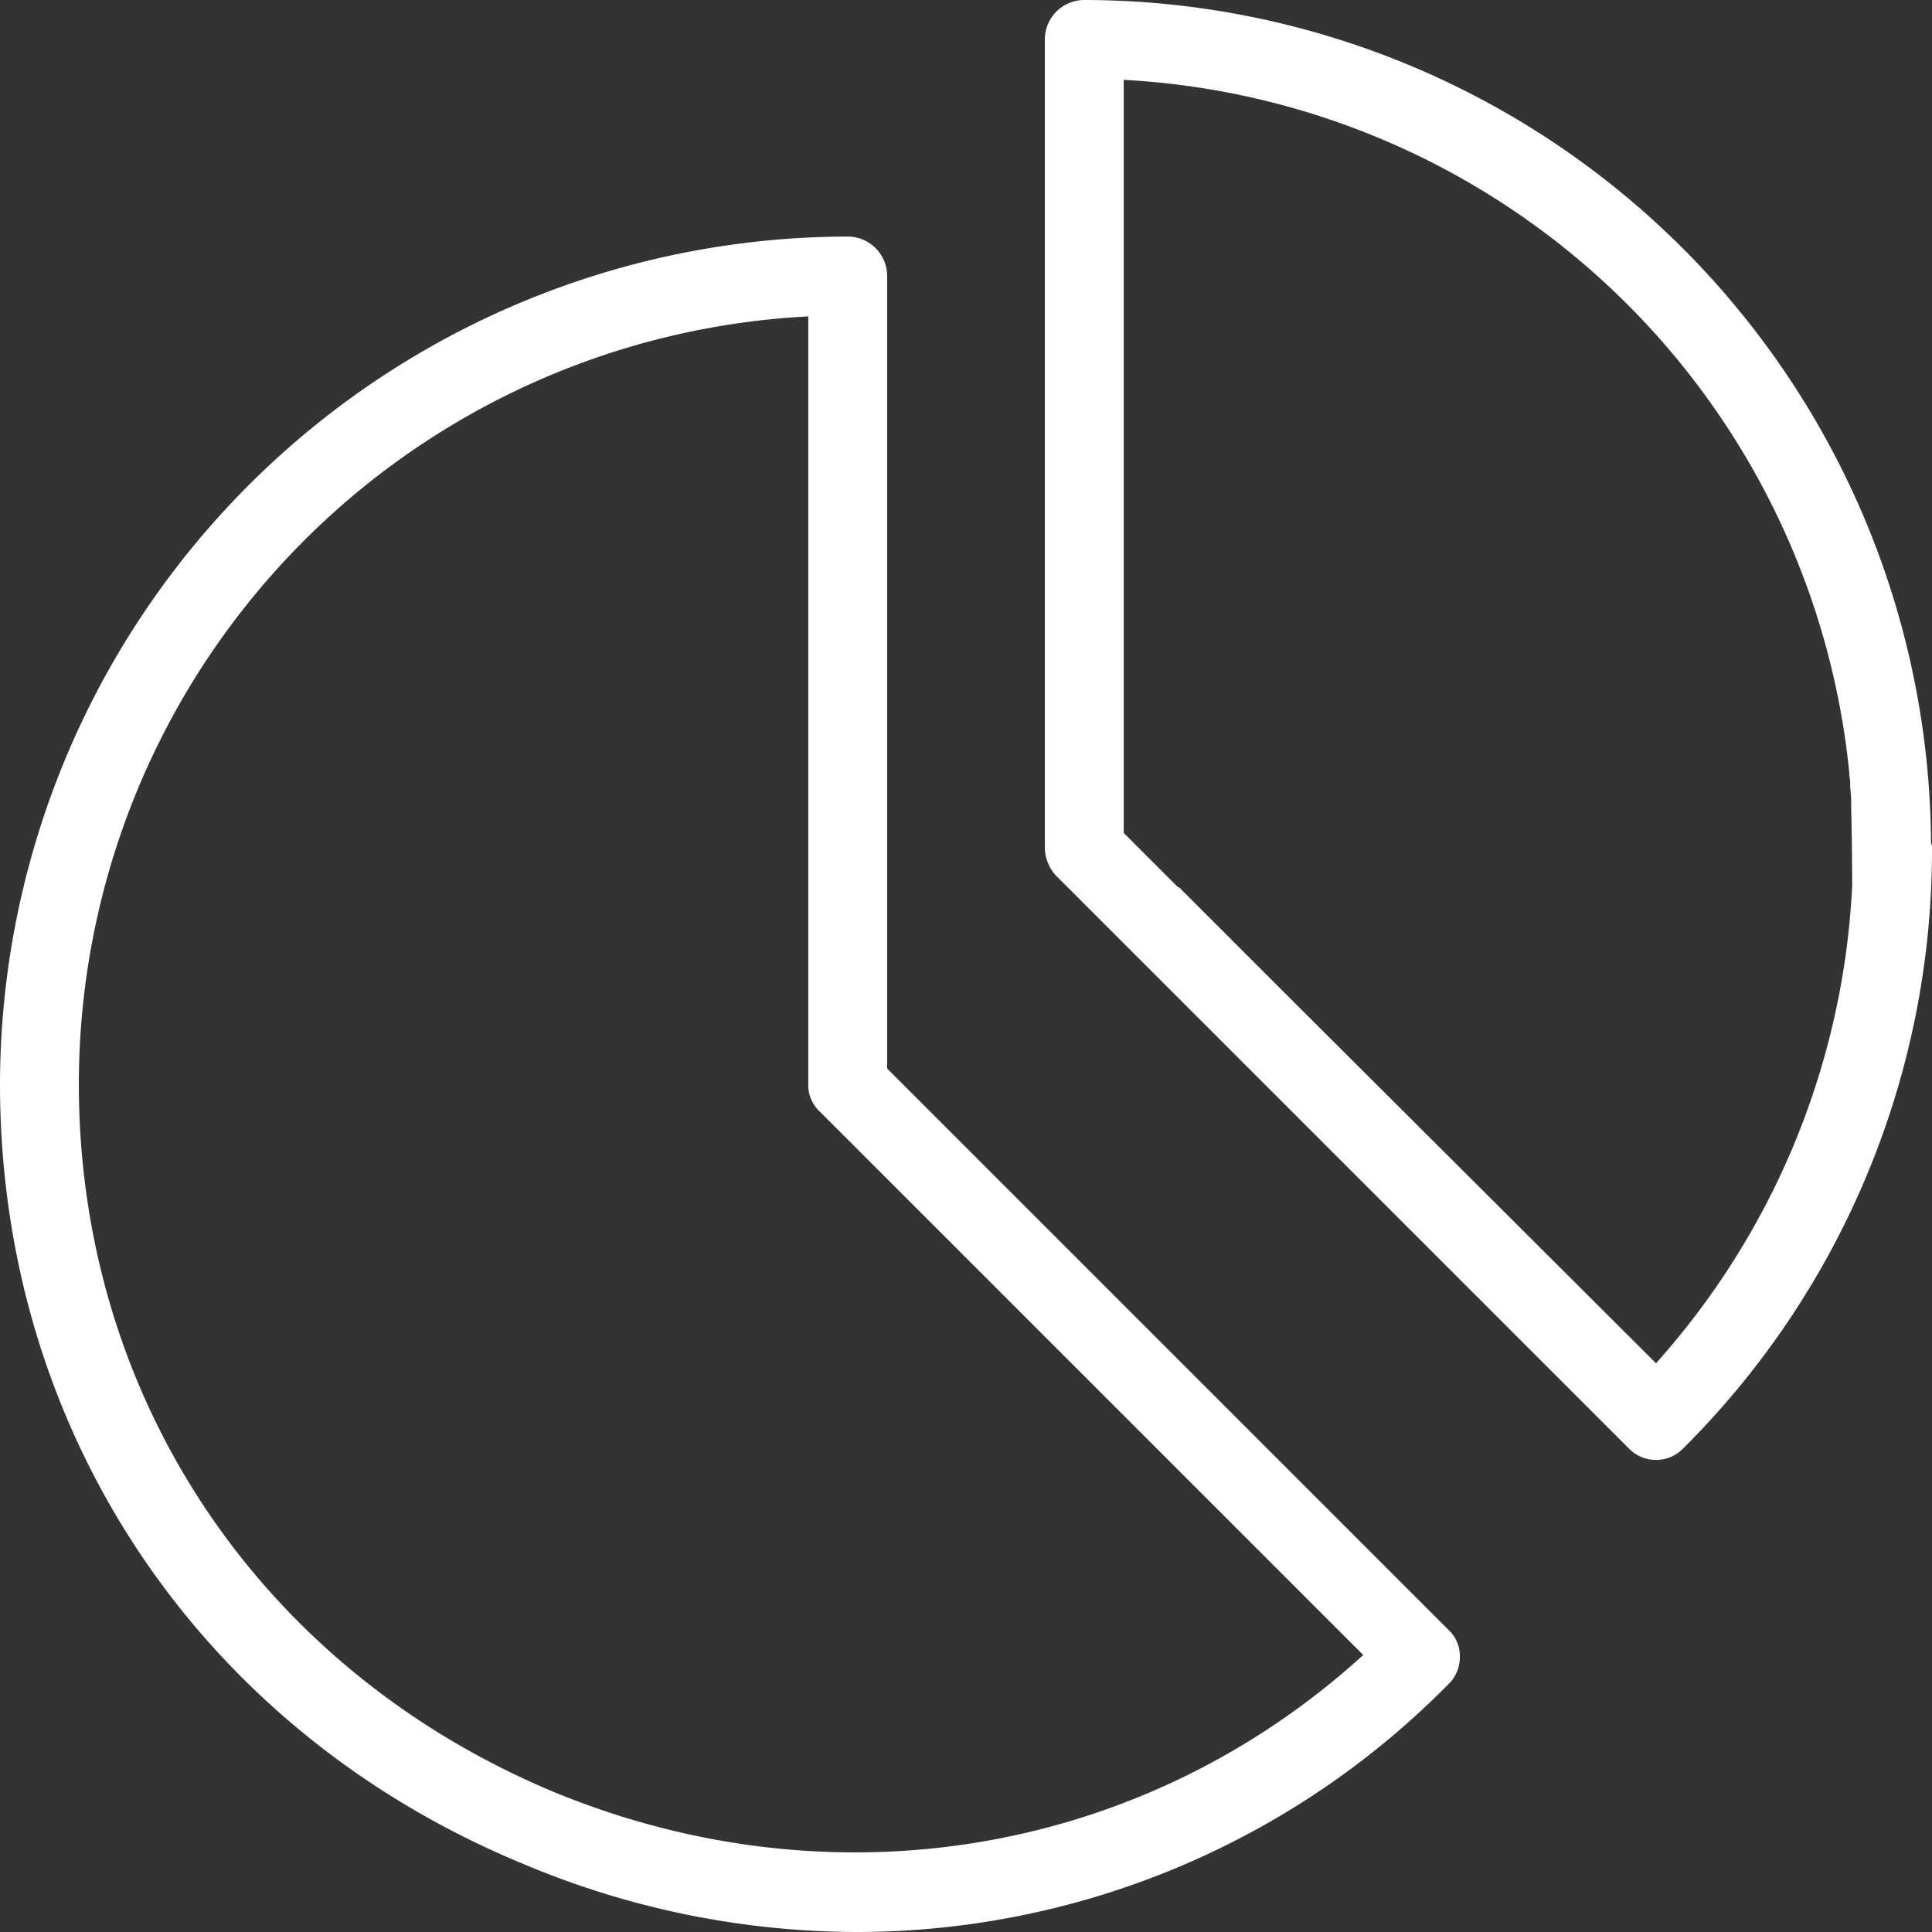 <svg id="Calque_1" data-name="Calque 1" xmlns="http://www.w3.org/2000/svg" viewBox="0 0 196 196"><rect x="0" y="0" width="196" height="196" fill="#333333" stroke="none"/><path d="M90,108.4V28a4,4,0,0,0-4-4A86.12,86.12,0,0,0,0,110c0,35.3,20.4,65.6,53.1,79.1A87.42,87.42,0,0,0,87,196a84.31,84.31,0,0,0,59.9-25.1,3.78,3.78,0,0,0,1.2-2.8,3.63,3.63,0,0,0-1.2-2.8ZM8,110A78,78,0,0,1,82,32.1V110a3.63,3.63,0,0,0,1.2,2.8l55.1,55.1c-22.3,20.3-53.7,25.6-82.1,13.9h0C26.5,169.4,8,141.9,8,110Z" fill="#fff"/><path d="M195.9,85.5A86,86,0,0,0,110,0a4,4,0,0,0-4,4V85.9a4.23,4.23,0,0,0,1.2,3l58,58a3.84,3.84,0,0,0,5.5.1l.1-.1A85.65,85.65,0,0,0,196,86.1,1.27,1.27,0,0,0,195.9,85.5ZM168,138.3,129.4,99.8,119.6,90h-.1L114,84.5V8.1a78.17,78.17,0,0,1,73.6,70.2h0v.1c0,.3.1.7.1,1v.5a13.4,13.4,0,0,1,.1,2h0c.1,3.8.1,8,.1,8A78.23,78.23,0,0,1,168,138.3Z" fill="#fff"/></svg>